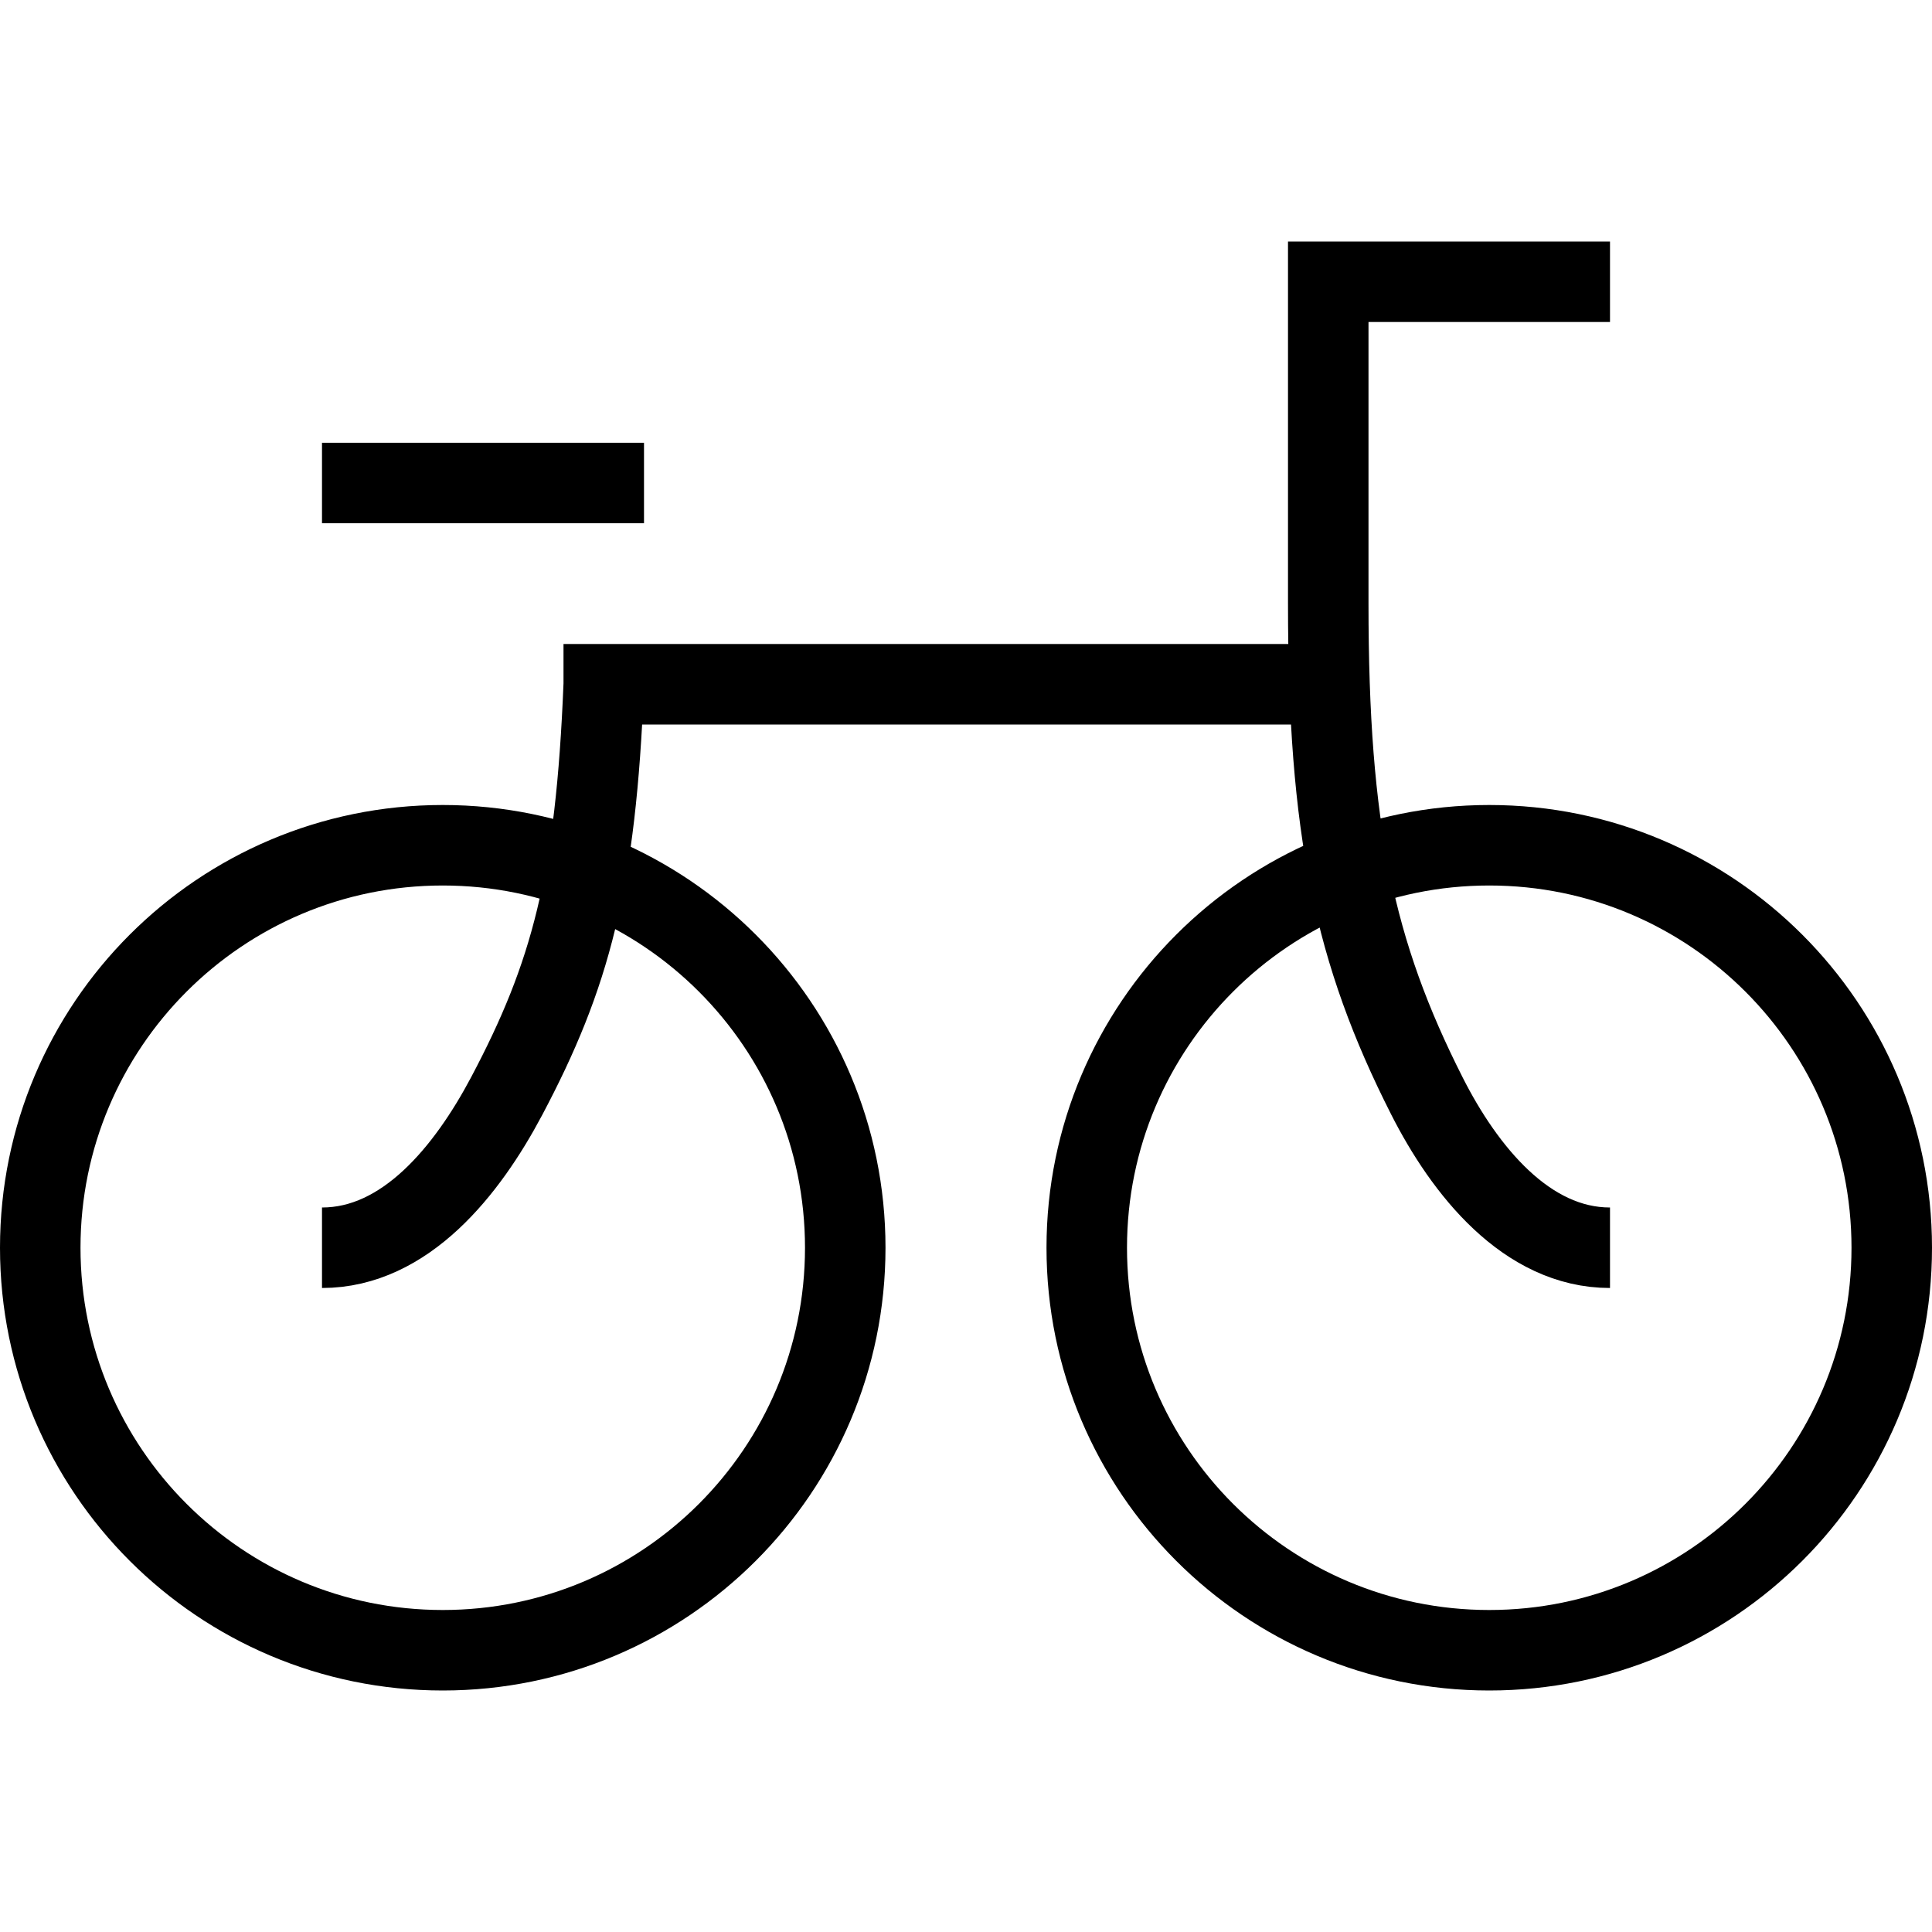 <svg xmlns="http://www.w3.org/2000/svg" fill="none" viewBox="0 0 24 24"><path stroke="#000" d="M4 6H8M7 8.5H16.5M20 3.5H16.5V7.5C16.5 10.308 16.822 11.829 17.724 13.611C18.193 14.538 18.961 15.5 20 15.5M7.5 8.5C7.402 10.949 7.089 12.117 6.292 13.62C5.805 14.538 5.039 15.5 4 15.5M5.5 20.5C2.739 20.5 0.5 18.261 0.5 15.5C0.5 12.739 2.739 10.5 5.5 10.5C8.261 10.5 10.5 12.739 10.5 15.5C10.5 18.261 8.261 20.5 5.5 20.5ZM18.5 20.5C15.739 20.5 13.5 18.261 13.5 15.5C13.5 12.739 15.739 10.5 18.5 10.5C21.261 10.5 23.5 12.739 23.5 15.5C23.5 18.261 21.261 20.5 18.5 20.5Z"></path></svg>